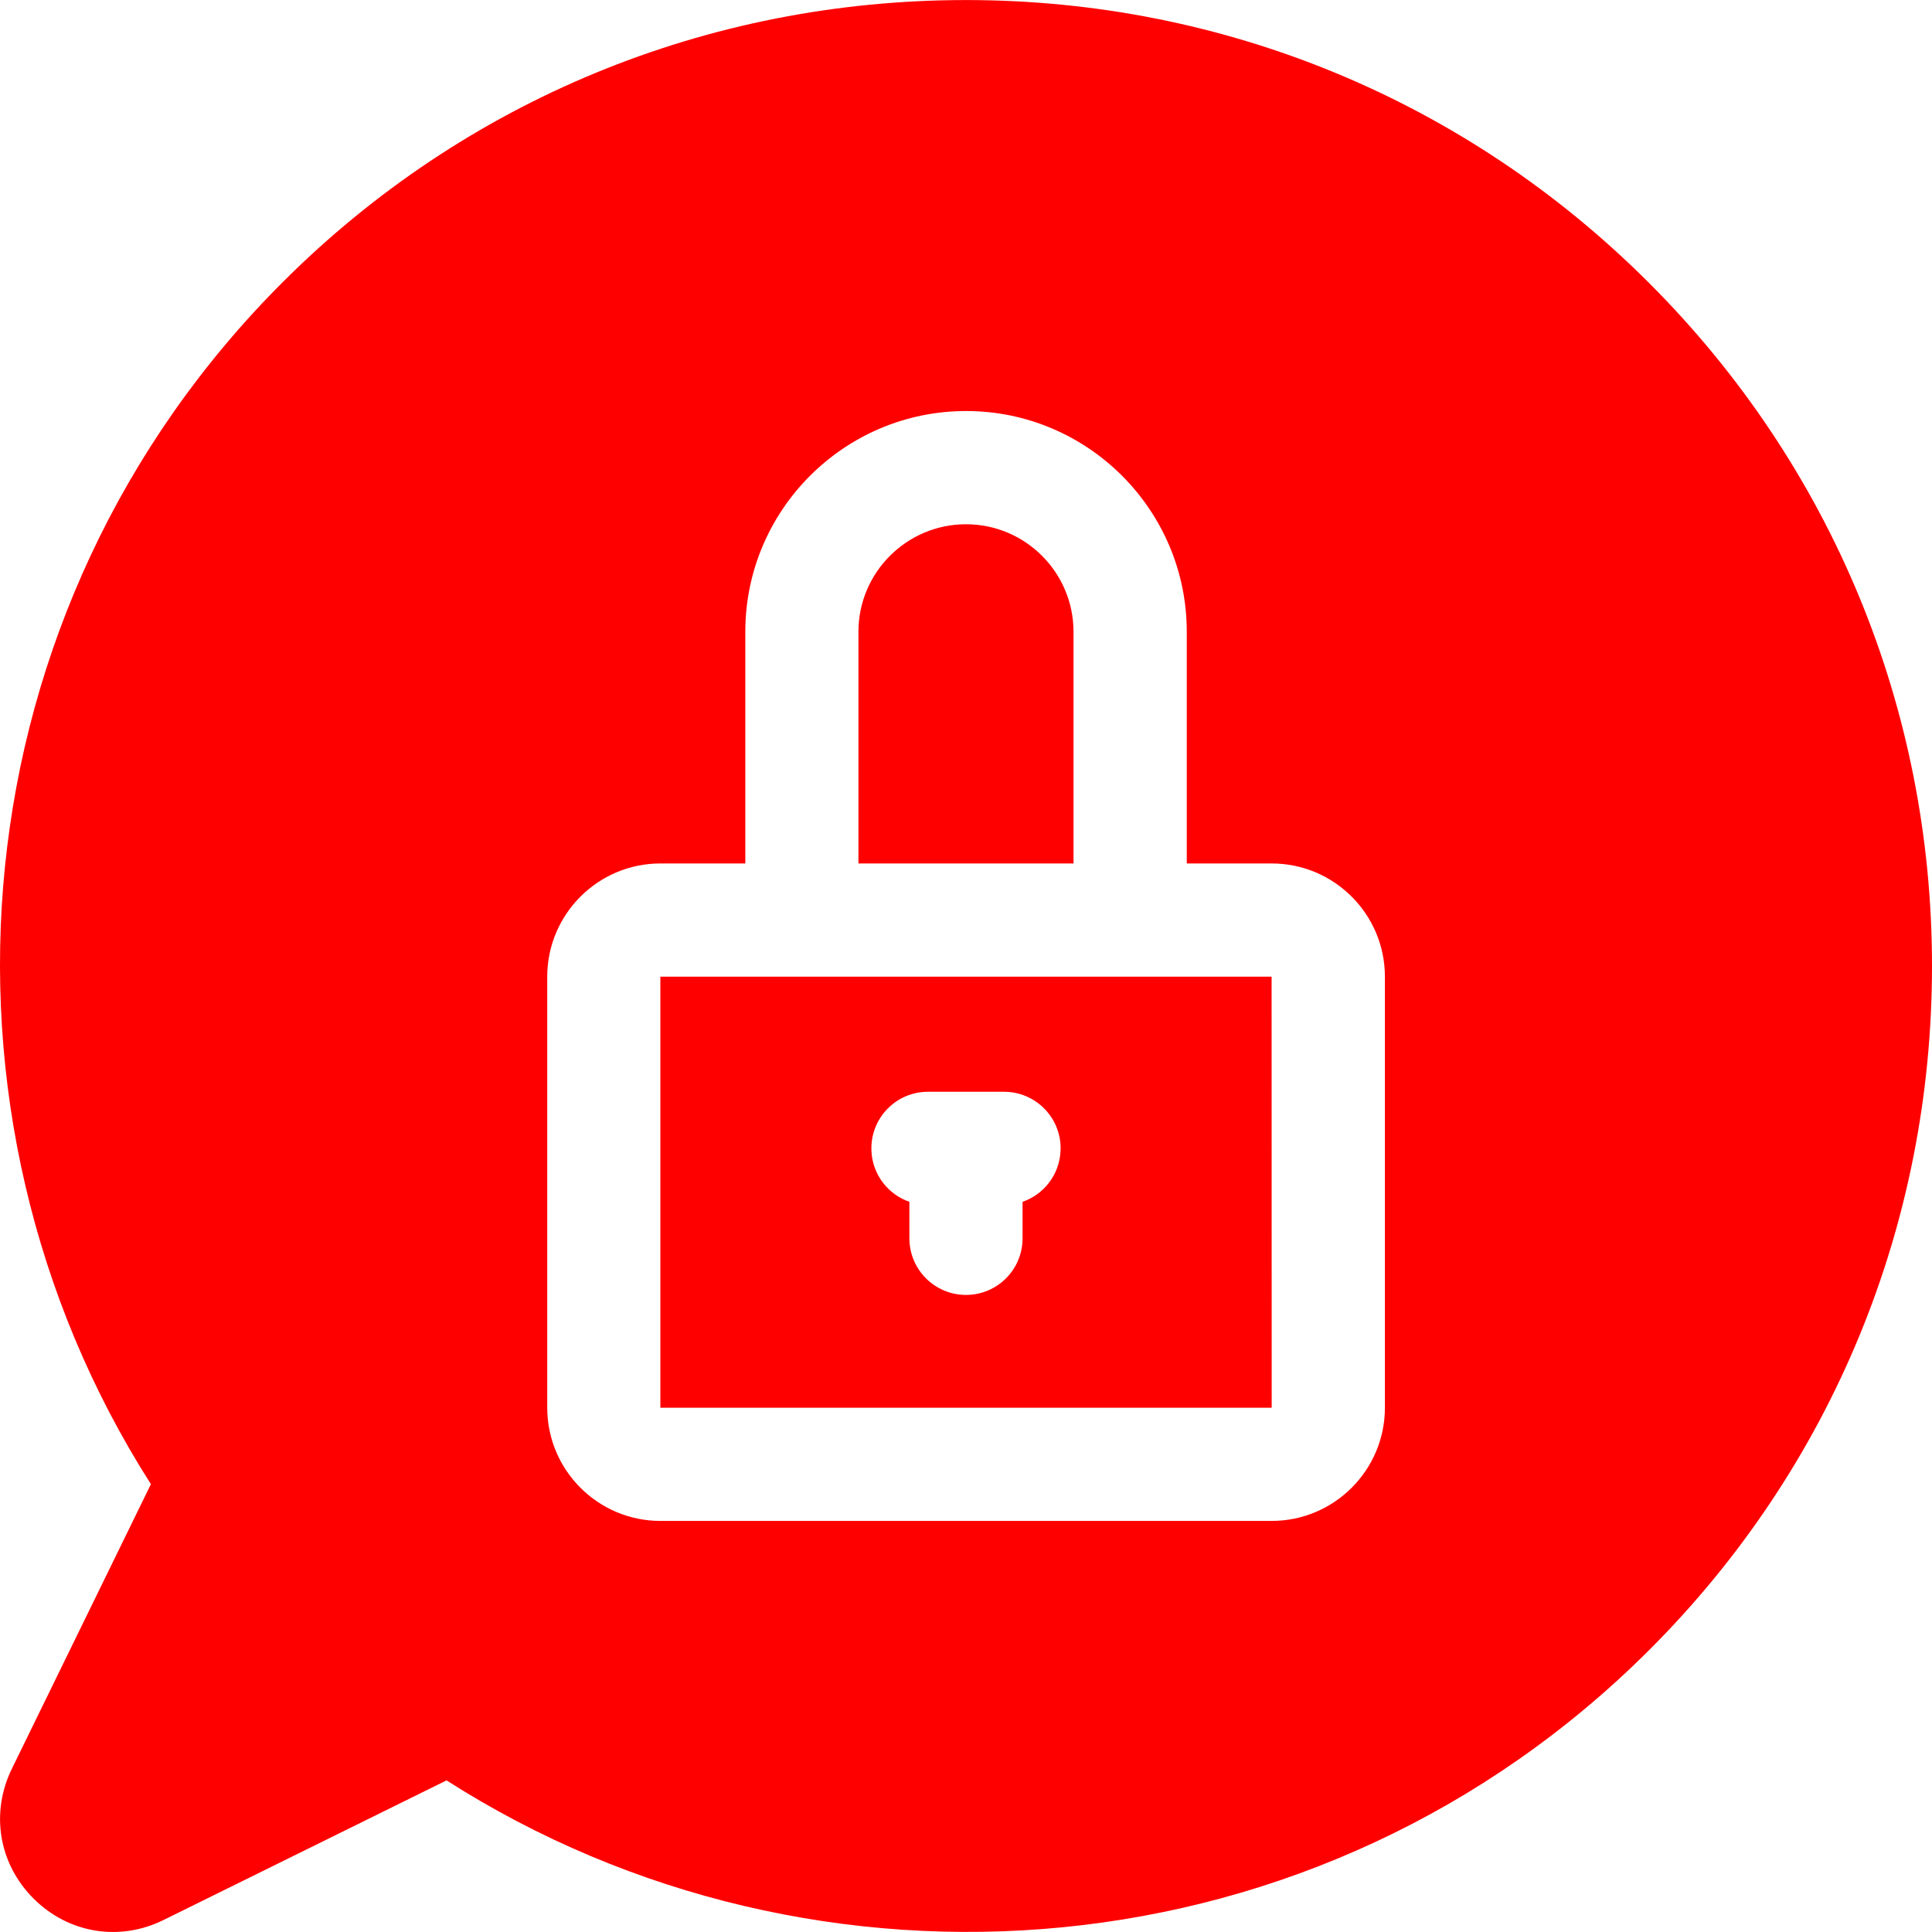 <svg width="40" height="40" viewBox="0 0 40 40" fill="none" xmlns="http://www.w3.org/2000/svg">
<g clip-path="url(#clip0_10616_60096)">
<path d="M22.226 13.08C22.226 11.852 21.227 10.854 20 10.854C18.773 10.854 17.773 11.852 17.773 13.08V17.877H22.226V13.08Z" fill="#FF0000"/>
<path d="M34.142 5.858C30.366 2.081 25.343 0.001 20.002 0.001C14.652 0.001 9.631 2.071 5.864 5.831C-0.934 12.613 -1.786 23.03 3.123 30.726C3.123 30.726 3.123 30.731 3.12 30.737L0.252 36.607C-0.203 37.524 -0.03 38.584 0.694 39.307C1.418 40.031 2.478 40.203 3.391 39.749L9.245 36.861C16.894 41.75 27.331 40.985 34.163 34.144C37.927 30.375 40 25.352 40 19.999C40 14.657 37.919 9.635 34.142 5.858ZM28.673 29.145C28.673 30.438 27.621 31.489 26.329 31.489H13.673C12.381 31.489 11.33 30.438 11.33 29.145V20.221C11.33 18.928 12.381 17.877 13.673 17.877H15.431V13.08C15.431 10.56 17.481 8.51 20.002 8.51C22.521 8.51 24.571 10.56 24.571 13.08V17.877H26.329C27.621 17.877 28.673 18.928 28.673 20.221V29.145Z" fill="#FF0000"/>
<path d="M13.672 20.221V29.146H26.327H26.329L26.327 20.221H13.672ZM21.956 23.844C21.929 24.327 21.609 24.731 21.171 24.882V25.638C21.171 26.285 20.647 26.81 20 26.81C19.352 26.81 18.828 26.285 18.828 25.638V24.882C18.39 24.731 18.07 24.327 18.043 23.844C18.041 23.822 18.041 23.799 18.041 23.775C18.041 23.128 18.565 22.604 19.212 22.604H20.787C21.434 22.604 21.959 23.128 21.959 23.775C21.959 23.799 21.958 23.822 21.956 23.844Z" fill="#FF0000"/>
</g>
<defs>
<clipPath id="clip0_10616_60096">
<rect width="40" height="40" fill="white"/>
</clipPath>
</defs>
</svg>
